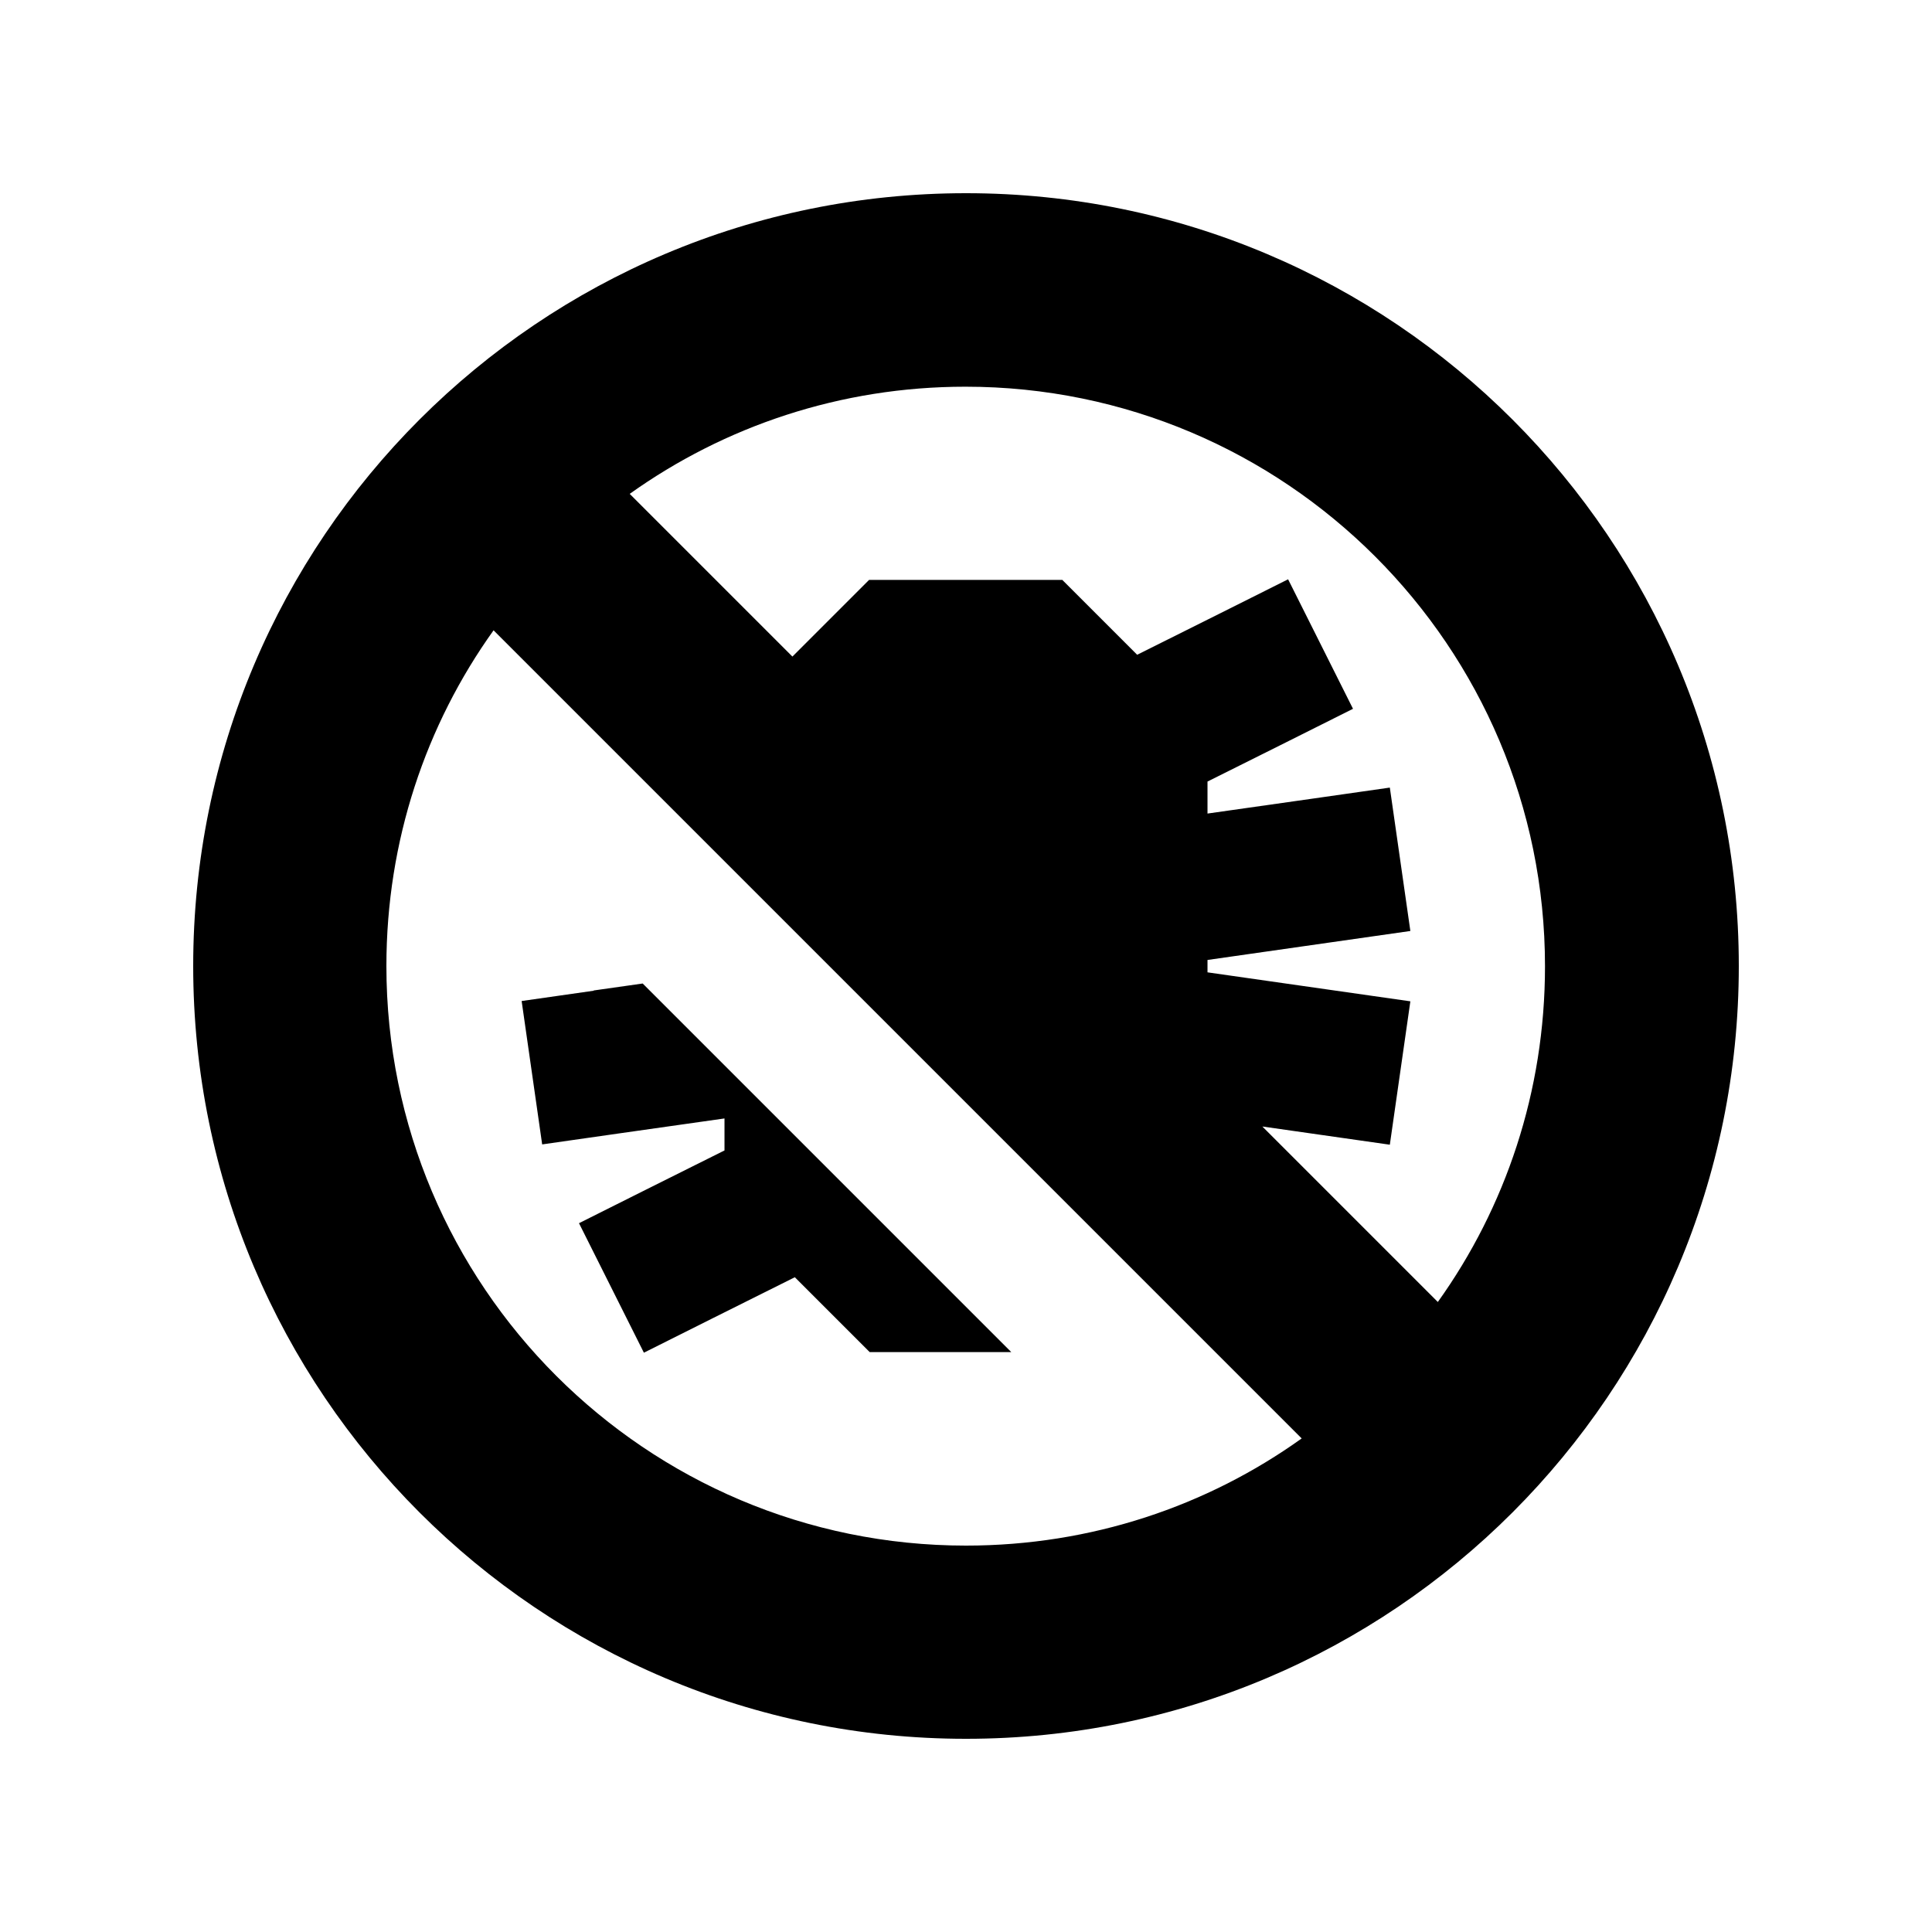 <svg xmlns="http://www.w3.org/2000/svg" viewBox="0 0 640 640"><!--! Font Awesome Pro 7.1.0 by @fontawesome - https://fontawesome.com License - https://fontawesome.com/license (Commercial License) Copyright 2025 Fonticons, Inc. --><path fill="currentColor" d="M320 512C214 512 128 426 128 320C128 278.5 141.1 240.1 163.5 208.8L431.2 476.5C399.9 498.9 361.5 512 320 512zM418.4 373.2C429.6 374.8 443.6 376.8 460.4 379.2L467.2 331.7C454.6 329.9 432.3 326.7 400 322.1L400 318C432.2 313.4 454.6 310.2 467.2 308.4L460.4 260.9C446.7 262.9 426.6 265.7 400 269.5L400 258.9C418.7 249.6 434.8 241.5 448.2 234.8L426.7 191.9C413.6 198.5 396.9 206.8 376.7 216.9L351.9 192.1L287.9 192.1L262.5 217.5L208.6 163.6C240 141.2 278.4 128.1 319.8 128.1C425.8 128.1 511.8 214.1 511.8 320.1C511.8 361.6 498.7 400 476.3 431.3L418.2 373.2zM320 576C461.4 576 576 461.4 576 320C576 178.6 461.4 64 320 64C178.6 64 64 178.6 64 320C64 461.4 178.6 576 320 576zM196.6 328.2L172.8 331.6L179.6 379.1C193.3 377.1 213.4 374.3 240 370.5L240 381.1C221.3 390.4 205.2 398.5 191.8 405.2L213.3 448.1C226.4 441.5 243.1 433.2 263.3 423.1L288.1 447.9L335 447.9L212.9 325.8L196.7 328.1z"/></svg>